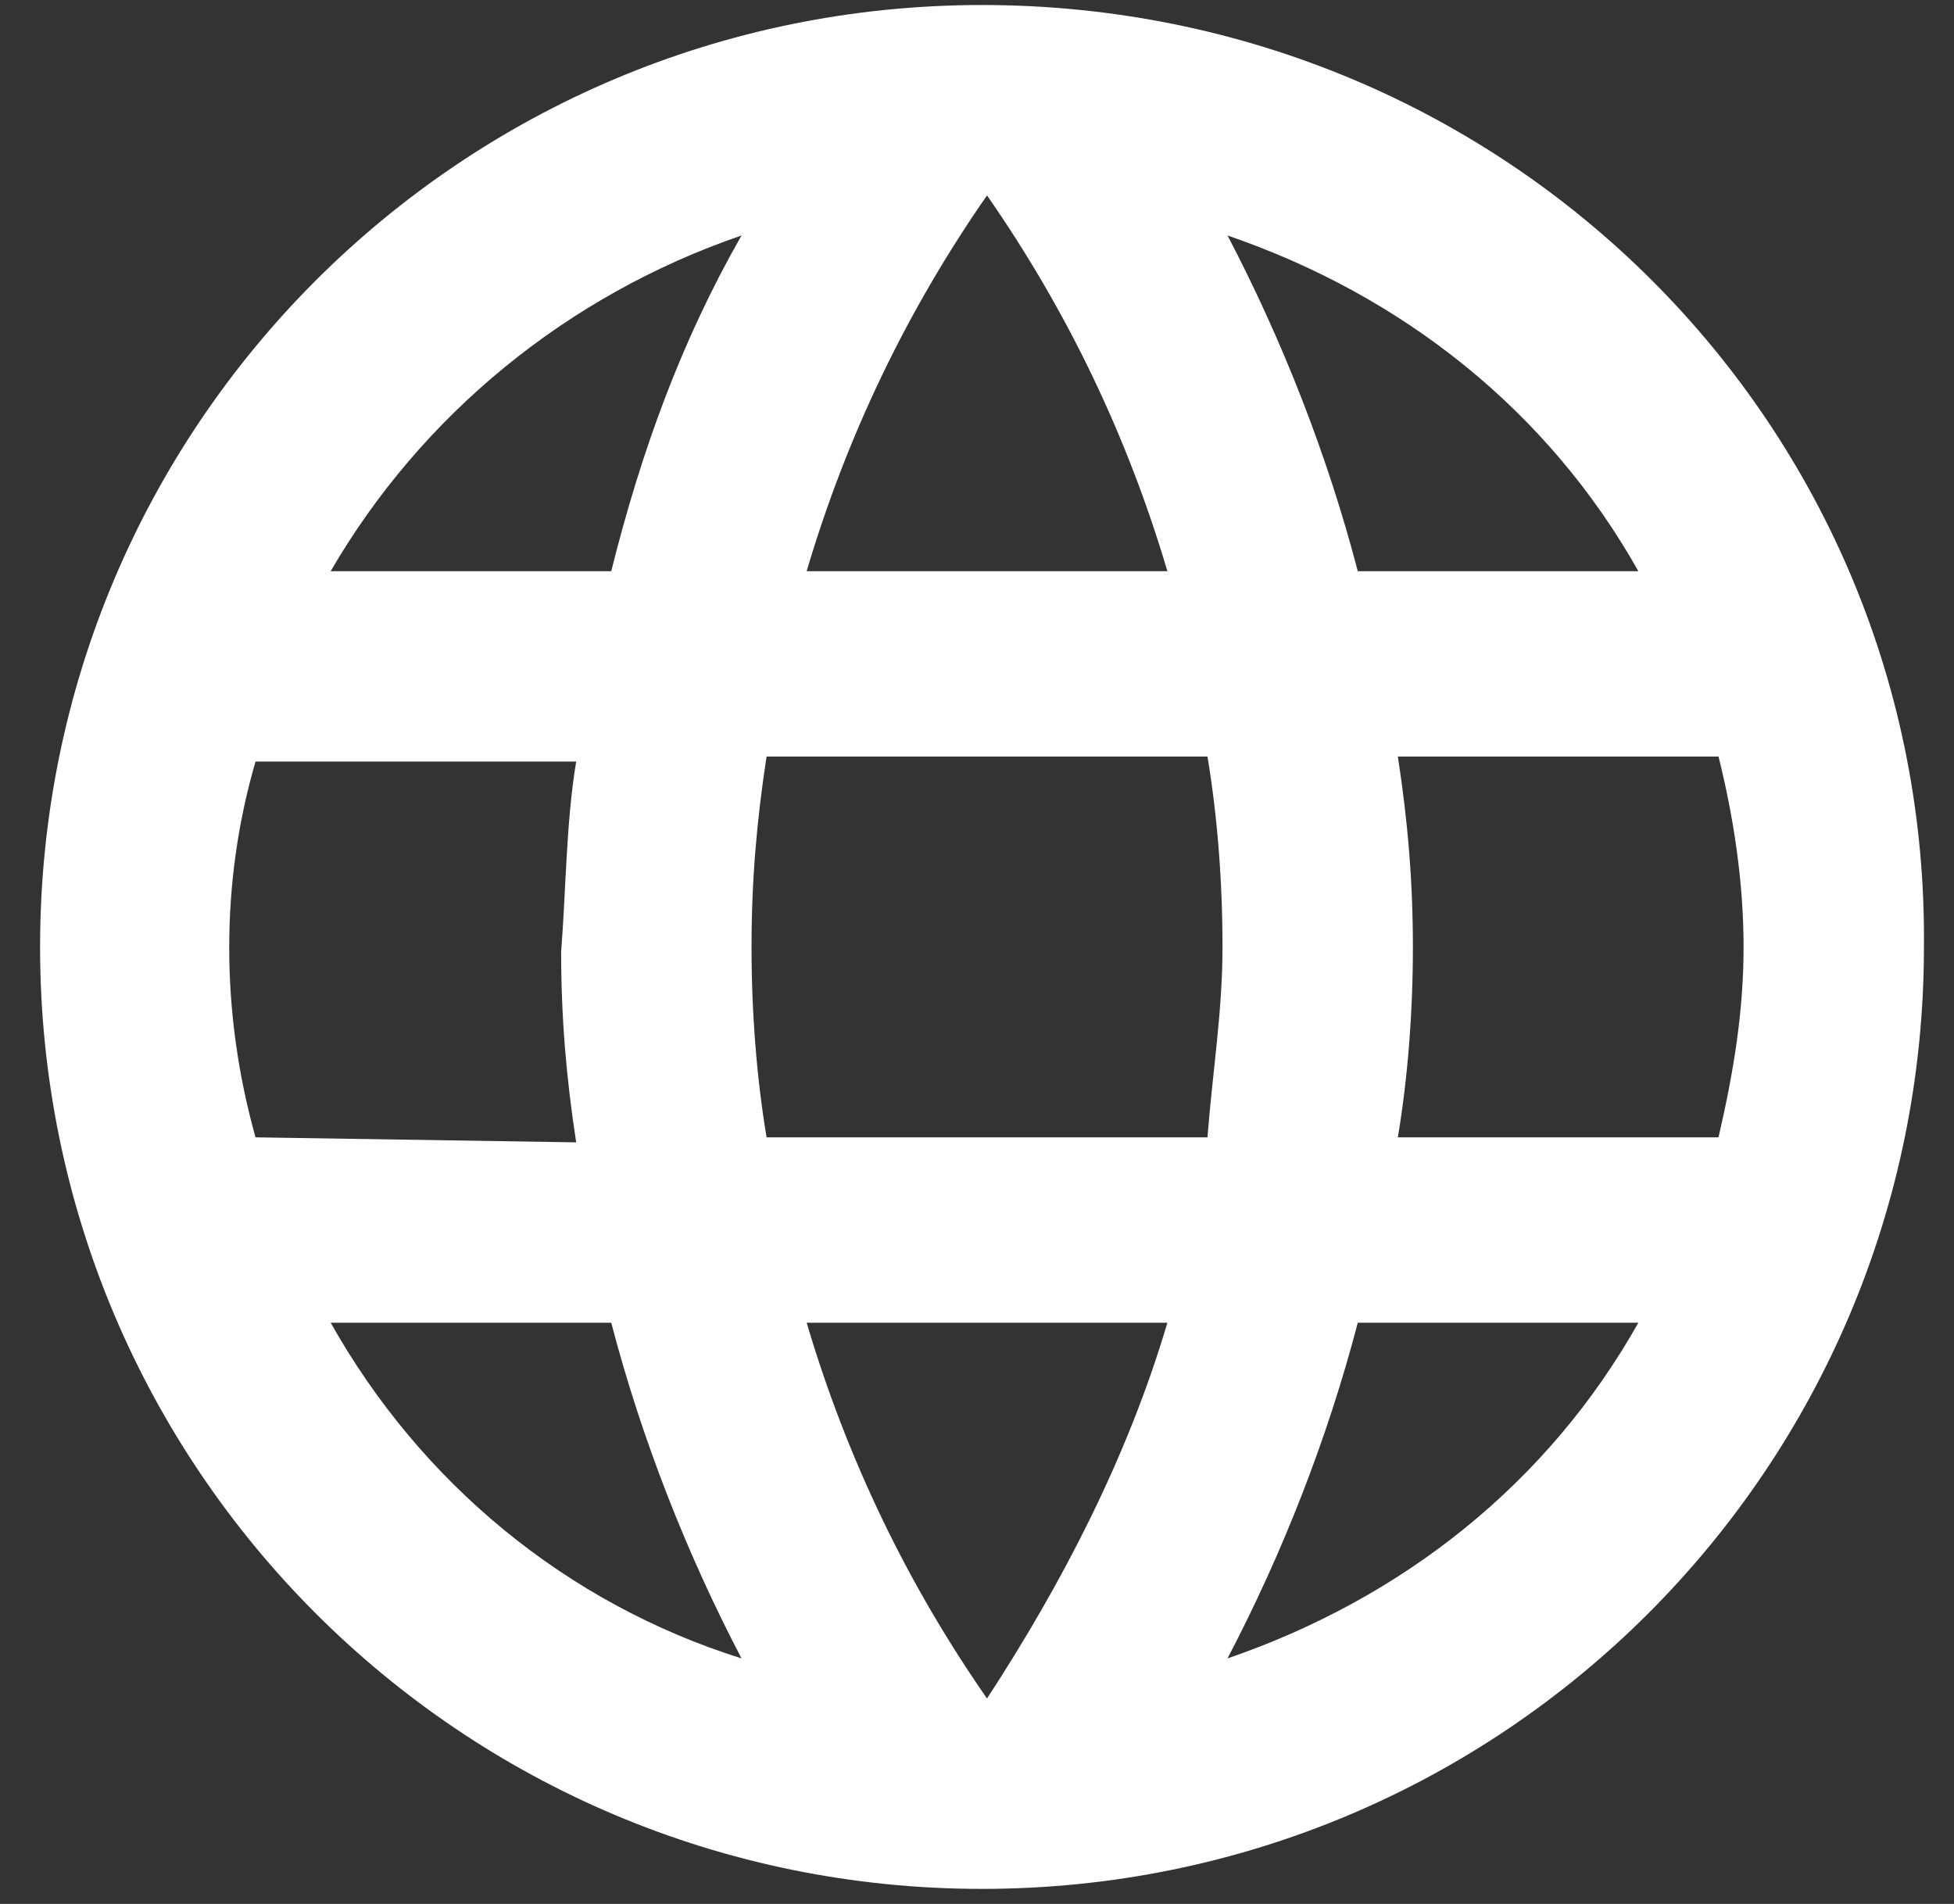 <?xml version="1.0" encoding="UTF-8"?>
<svg width="39px" height="38px" viewBox="0 0 39 38" version="1.1" xmlns="http://www.w3.org/2000/svg" xmlns:xlink="http://www.w3.org/1999/xlink">
    <rect x="0" y="0" width="39" height="38" fill="#333333" stroke="none"/>
    <!-- Generator: Sketch 63.1 (92452) - https://sketch.com -->
    <title>ic_language</title>
    <desc>Created with Sketch.</desc>
    <g id="Page-2" stroke="none" stroke-width="1" fill="none" fill-rule="evenodd">
        <g id="ic_language" fill="#FFFFFF" fill-rule="nonzero">
            <path d="M19.6,0.1 C9.2,0.1 0.8,8.5 0.8,18.9 C0.8,29.3 9.2,37.7 19.6,37.7 C30,37.7 38.4,29.3 38.4,18.9 C38.5,8.5 30.1,0.1 19.6,0.1 C19.7,0.1 19.7,0.1 19.6,0.1 Z M19.7,3.9 C21.3,6.2 22.5,8.7 23.3,11.4 L16.1,11.4 C16.9,8.7 18.1,6.2 19.7,3.9 Z M5.1,22.7 C4.4,20.2 4.4,17.6 5.1,15.2 L11.5,15.2 C11.3,16.4 11.3,17.7 11.2,19 C11.2,20.3 11.3,21.5 11.5,22.8 L5.1,22.7 Z M6.6,26.4 L12.2,26.4 C12.8,28.7 13.7,31 14.8,33.1 C11.3,32 8.4,29.6 6.6,26.4 Z M12.2,11.4 L6.6,11.4 C8.4,8.3 11.3,5.9 14.8,4.7 C13.6,6.8 12.8,9 12.2,11.4 Z M19.7,33.9 C18.1,31.6 16.9,29.1 16.1,26.4 L23.3,26.4 C22.5,29.1 21.2,31.6 19.7,33.9 L19.7,33.9 Z M24.1,22.7 L15.3,22.7 C15.1,21.5 15,20.2 15,18.9 C15,17.6 15.1,16.4 15.3,15.1 L24.1,15.1 C24.3,16.3 24.4,17.6 24.4,18.9 C24.4,20.2 24.2,21.4 24.1,22.7 L24.1,22.7 Z M32.7,11.4 L27.1,11.4 C26.5,9.1 25.6,6.8 24.5,4.7 C28,5.9 30.9,8.2 32.7,11.4 L32.7,11.4 Z M24.5,33.1 L24.5,33.1 C25.6,31 26.5,28.7 27.1,26.4 L32.7,26.4 C30.9,29.6 28,31.9 24.5,33.1 Z M27.9,22.7 C28.1,21.5 28.2,20.2 28.2,18.9 C28.2,17.6 28.1,16.4 27.9,15.1 L34.3,15.1 C34.6,16.3 34.8,17.6 34.8,18.9 C34.8,20.2 34.6,21.4 34.3,22.7 L27.9,22.7 Z" id="Path_5096"></path>
        </g>
    </g>
</svg>